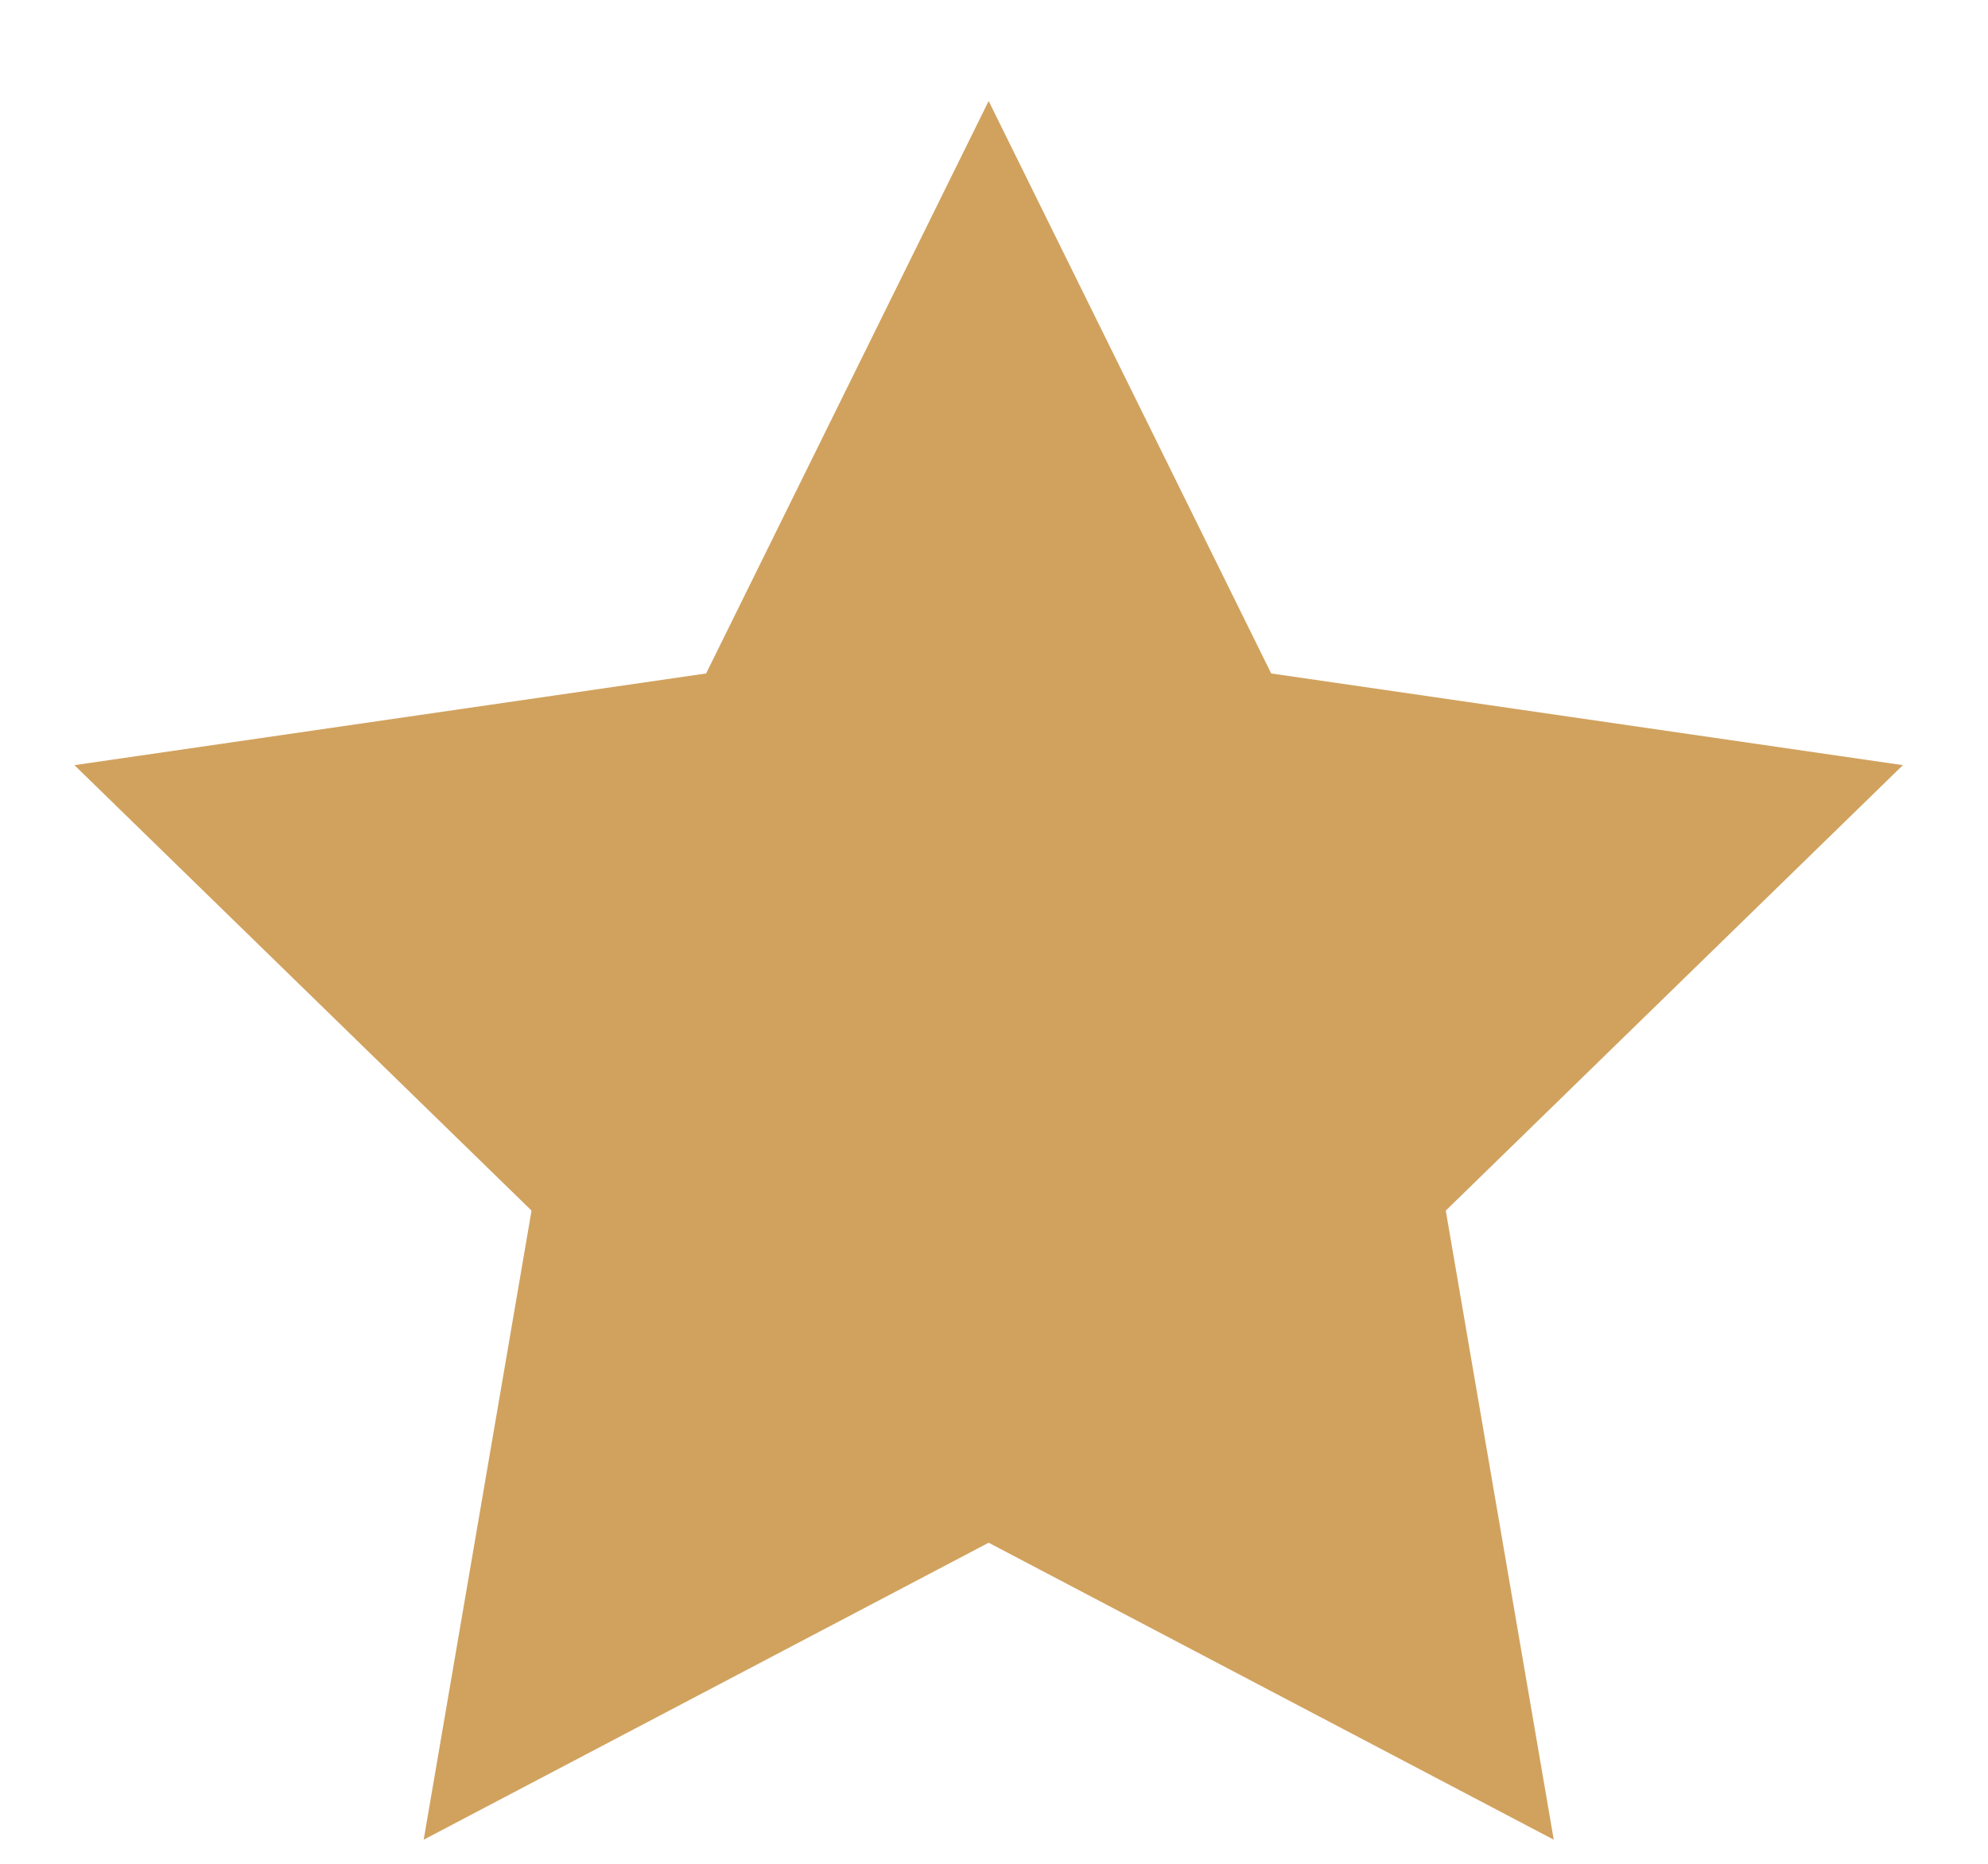 <svg width="16" height="15" viewBox="0 0 16 15" fill="none" xmlns="http://www.w3.org/2000/svg">
<path fill-rule="evenodd" clip-rule="evenodd" d="M7.957 12.416L3.41 14.806L4.278 9.743L0.599 6.158L5.683 5.42L7.957 0.813L10.231 5.42L15.315 6.158L11.636 9.743L12.505 14.806L7.957 12.416Z" fill="#D1A25E"/>
</svg>
